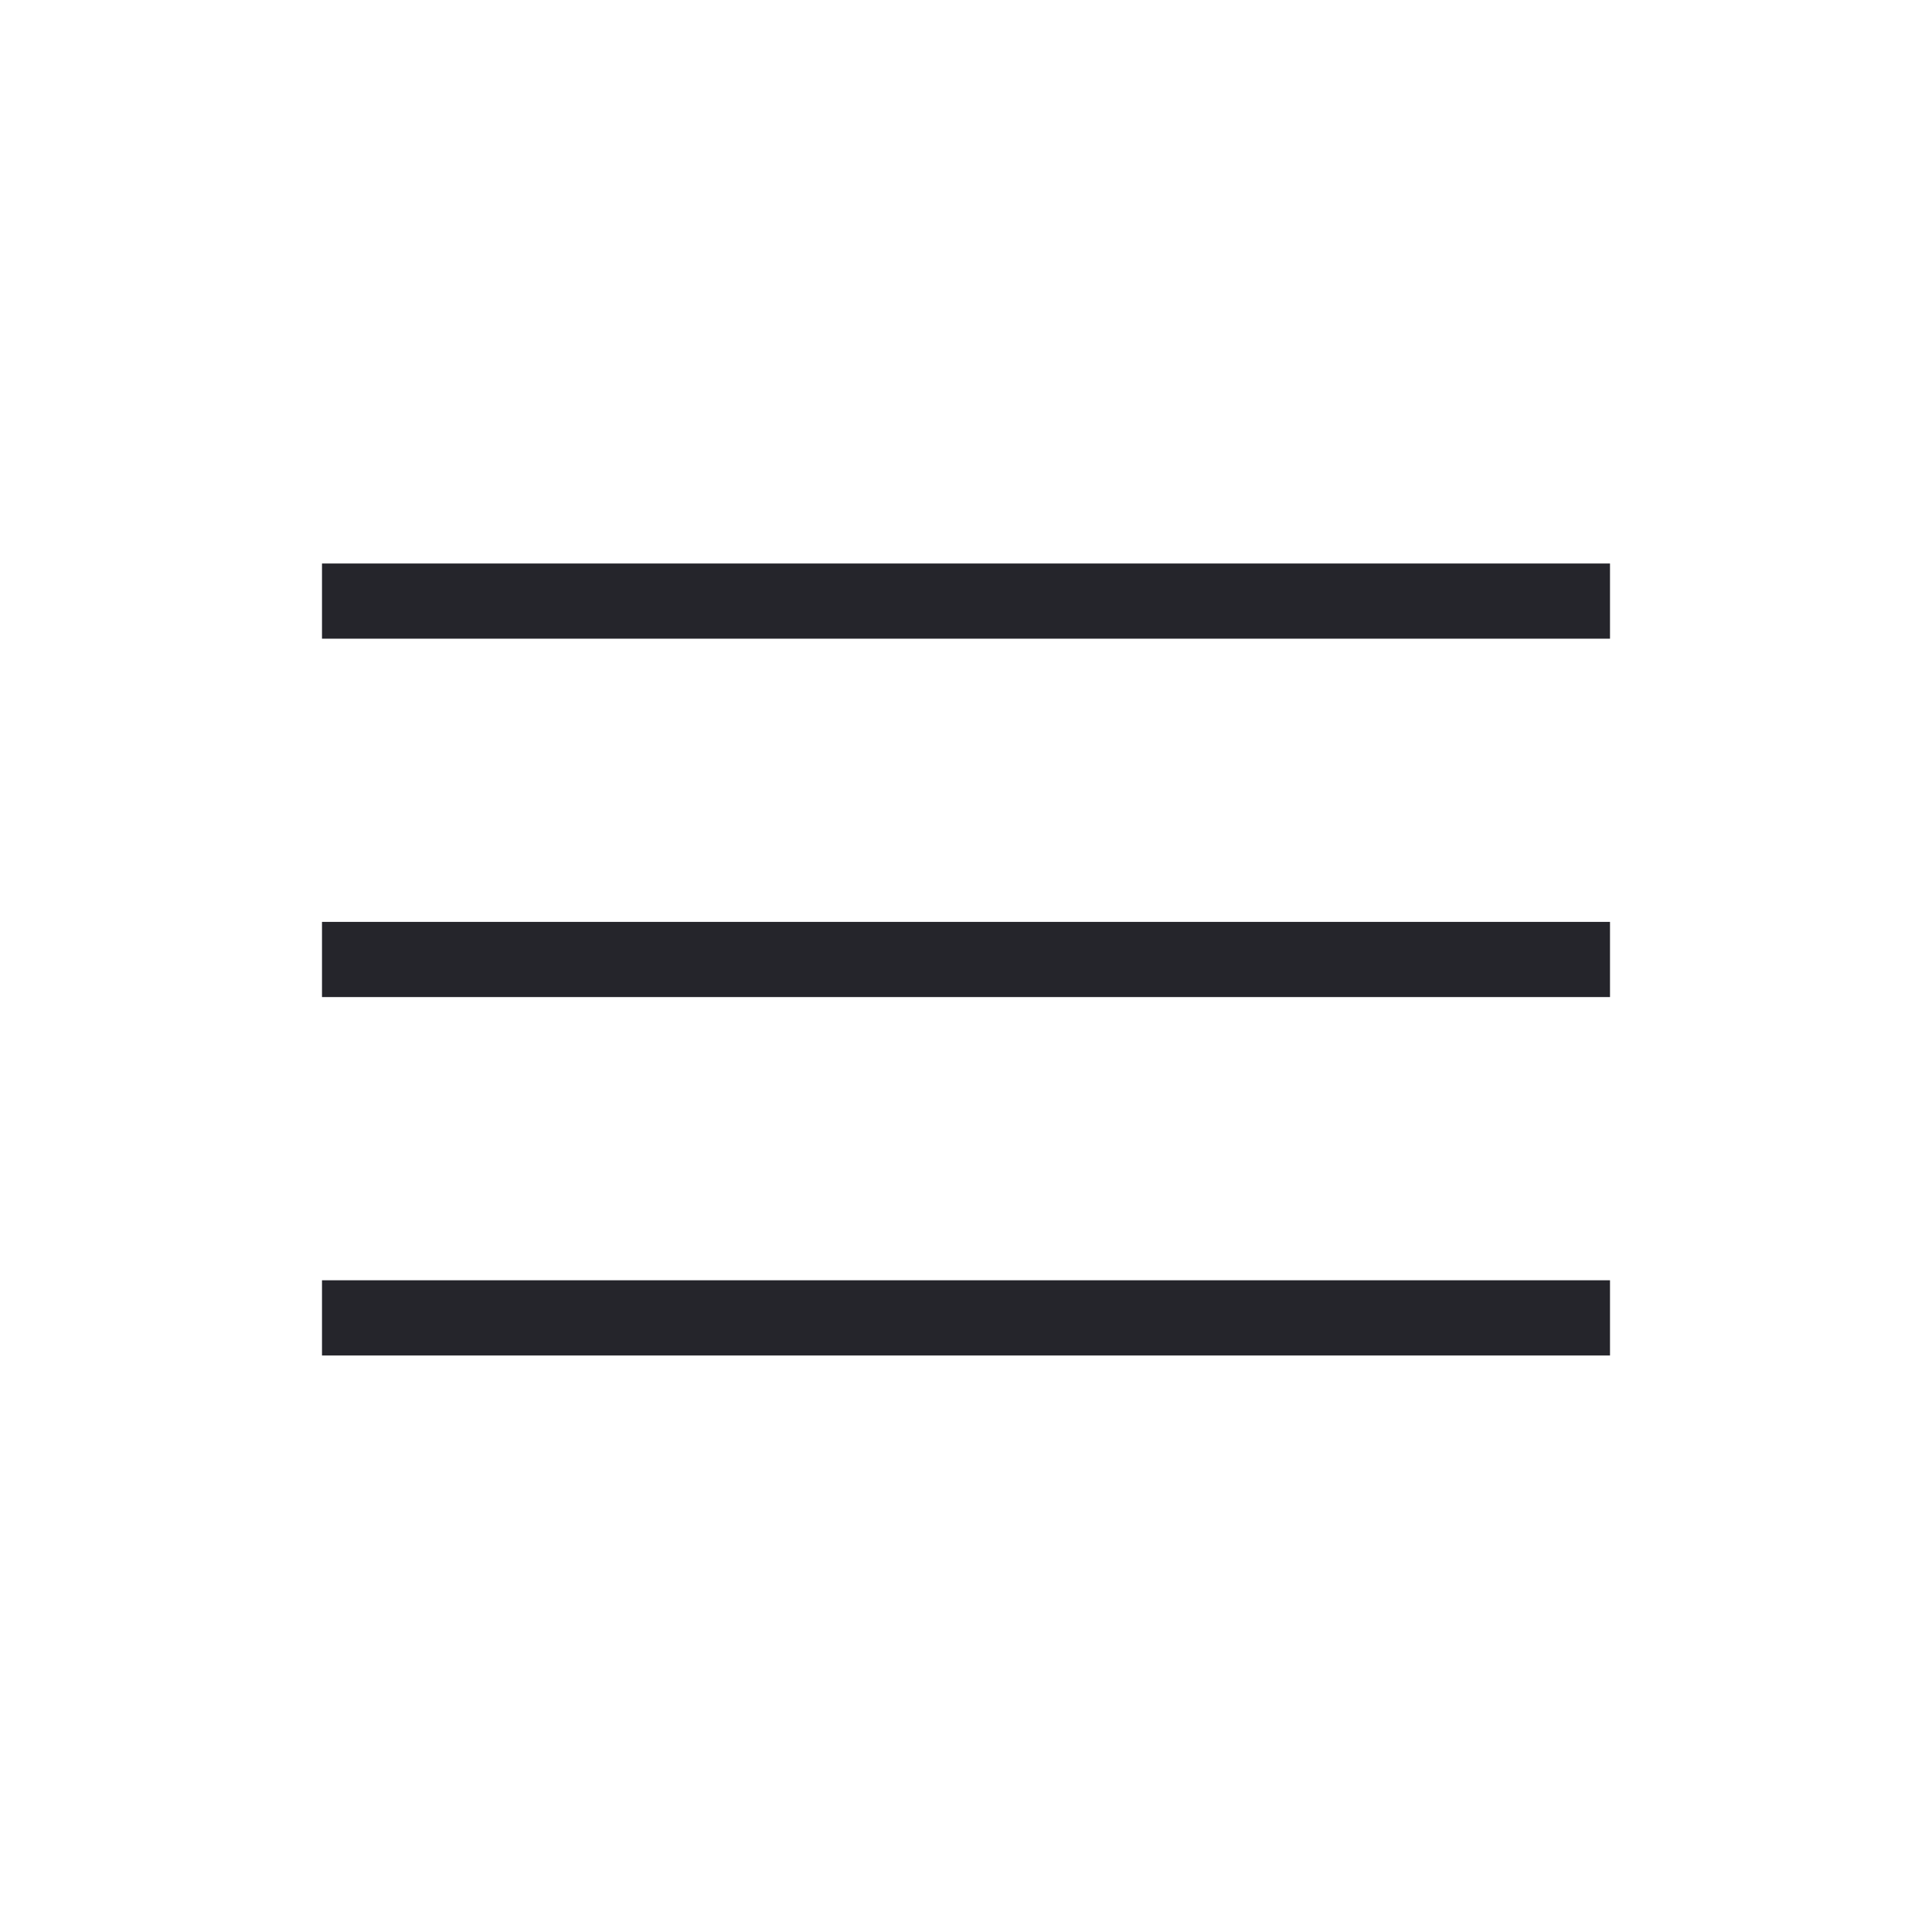 <svg width="24" height="24" viewBox="0 0 24 24" fill="none" xmlns="http://www.w3.org/2000/svg">
<mask id="mask0_2410_76510" style="mask-type:alpha" maskUnits="userSpaceOnUse" x="0" y="0" width="24" height="24">
<rect width="24" height="24" fill="#D9D9D9"/>
</mask>
<g mask="url(#mask0_2410_76510)">
<path d="M4 16.838V15.904H20V16.838H4ZM4 12.386V11.452H20V12.386H4ZM4 7.934V7H20V7.934H4Z" fill="#25252B"/>
</g>
</svg>
